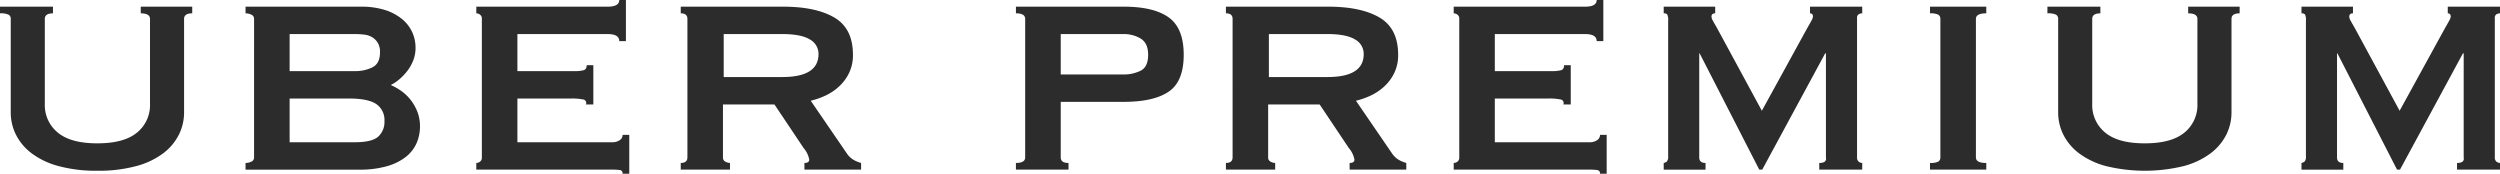 <svg xmlns="http://www.w3.org/2000/svg" width="648.55" height="45.063" viewBox="0 0 648.55 45.063">
  <g id="グループ_2134" data-name="グループ 2134" transform="translate(-404.226 -6196.468)">
    <path id="パス_11806" data-name="パス 11806" d="M13.74,3.464q-2.115,0-2.114,1.445V26.972A9.153,9.153,0,0,0,14.99,34.39q3.362,2.8,10.28,2.794T35.551,34.39a9.161,9.161,0,0,0,3.363-7.418V4.909q0-1.444-2.4-1.445V1.73H49.867V3.459q-2.115,0-2.114,1.442V29.209a12.818,12.818,0,0,1-1.345,5.717,13.851,13.851,0,0,1-4.084,4.852,20.381,20.381,0,0,1-7.013,3.315,37.3,37.3,0,0,1-10.041,1.2,37.3,37.3,0,0,1-10.041-1.2,20.372,20.372,0,0,1-7.013-3.315,13.841,13.841,0,0,1-4.084-4.852,12.791,12.791,0,0,1-1.345-5.717V4.9A1.181,1.181,0,0,0,2.21,3.8,4.9,4.9,0,0,0,0,3.459V1.73H13.74Z" transform="translate(404.226 6196.469)" fill="#2c2c2c"/>
    <path id="パス_11807" data-name="パス 11807" d="M65.912,4.9A1.145,1.145,0,0,0,65.191,3.8,3.5,3.5,0,0,0,63.7,3.459V1.729H93.584a20.349,20.349,0,0,1,6.293.865A13.217,13.217,0,0,1,104.3,4.948a9.582,9.582,0,0,1,2.643,3.411A9.746,9.746,0,0,1,107.8,12.4a8.849,8.849,0,0,1-.577,3.219,10.938,10.938,0,0,1-1.489,2.69,14.421,14.421,0,0,1-2.018,2.162A10.823,10.823,0,0,1,101.462,22v.1a14.479,14.479,0,0,1,2.69,1.537,11.75,11.75,0,0,1,2.4,2.306,12.006,12.006,0,0,1,1.729,3.075,10.257,10.257,0,0,1,.673,3.747,10.849,10.849,0,0,1-.865,4.324,9.346,9.346,0,0,1-2.738,3.555,14.03,14.03,0,0,1-4.9,2.45,25.261,25.261,0,0,1-7.254.913H63.7v-1.73a3.456,3.456,0,0,0,1.489-.336,1.14,1.14,0,0,0,.721-1.1ZM92.238,18.448a9.924,9.924,0,0,0,4.324-.961q2.018-.958,2.018-3.939A4.544,4.544,0,0,0,98,11.1a4.441,4.441,0,0,0-1.441-1.442,5.034,5.034,0,0,0-2.017-.672,18.618,18.618,0,0,0-2.307-.144h-17.1v9.608ZM92.046,36.9q4.419,0,6.053-1.441a5.1,5.1,0,0,0,1.634-4.036A4.984,4.984,0,0,0,97.619,27q-2.115-1.442-7.11-1.442H75.136V36.9Z" transform="translate(404.226 6196.469)" fill="#2c2c2c"/>
    <path id="パス_11808" data-name="パス 11808" d="M160.648,10.665q0-1.824-2.979-1.826H134.226v9.609h14.8a8.7,8.7,0,0,0,2.4-.241q.768-.239.769-1.3h1.729V27.095H152a.92.92,0,0,0-.769-1.3,14.3,14.3,0,0,0-2.979-.24H134.226V36.9h24.6a3.309,3.309,0,0,0,1.921-.528,1.619,1.619,0,0,0,.769-1.393h1.729V45.062h-1.729a.834.834,0,0,0-.769-.96,15.718,15.718,0,0,0-1.921-.1H123.561V42.276a1.658,1.658,0,0,0,.96-.337,1.251,1.251,0,0,0,.481-1.1V4.9a1.256,1.256,0,0,0-.481-1.105,1.672,1.672,0,0,0-.96-.337V1.729h34.108q2.978,0,2.979-1.73h1.729V10.665Z" transform="translate(404.226 6196.469)" fill="#2c2c2c"/>
    <path id="パス_11809" data-name="パス 11809" d="M203.116,1.729q8.552,0,13.356,2.835t4.8,9.656a10.612,10.612,0,0,1-.961,4.612,11.609,11.609,0,0,1-2.546,3.507,13.616,13.616,0,0,1-3.507,2.4,19.742,19.742,0,0,1-3.94,1.393l9.416,13.74a5.524,5.524,0,0,0,1.682,1.585,8.174,8.174,0,0,0,1.97.817v1.73h-14.7v-1.73q1.248,0,1.249-.865a6.287,6.287,0,0,0-1.441-2.978l-7.591-11.338H187.551v13.74a1.157,1.157,0,0,0,.624,1.1,2.524,2.524,0,0,0,1.2.336v1.73H176.6v-1.73q1.729,0,1.729-1.441V4.9q0-1.442-1.729-1.441V1.729Zm-.192,18.256q9.416,0,9.416-5.957a4.274,4.274,0,0,0-2.258-3.8q-2.259-1.392-7.158-1.394H187.743V19.985Z" transform="translate(404.226 6196.469)" fill="#2c2c2c"/>
    <path id="パス_11810" data-name="パス 11810" d="M265.952,4.9q0-1.442-2.4-1.442V1.729h27.96q7.783,0,11.674,2.787t3.892,9.7q0,6.918-3.892,9.56T291.51,26.422H275.176V40.834q0,1.441,2.018,1.442v1.729H263.55V42.276q2.4,0,2.4-1.442Zm25.366,14.412a9.736,9.736,0,0,0,4.66-1.009q1.873-1.008,1.874-4.083,0-2.978-1.874-4.179a8.468,8.468,0,0,0-4.66-1.2H275.176V19.312Z" transform="translate(404.226 6196.469)" fill="#2c2c2c"/>
    <path id="パス_11811" data-name="パス 11811" d="M344.548,1.729q8.553,0,13.356,2.835t4.805,9.656a10.641,10.641,0,0,1-.961,4.612,11.663,11.663,0,0,1-2.547,3.507,13.621,13.621,0,0,1-3.508,2.4,19.747,19.747,0,0,1-3.938,1.393l9.416,13.74a5.519,5.519,0,0,0,1.68,1.585,8.232,8.232,0,0,0,1.971.817v1.73h-14.7v-1.73c.832,0,1.25-.288,1.25-.865a6.291,6.291,0,0,0-1.442-2.978l-7.591-11.338H328.983v13.74a1.157,1.157,0,0,0,.624,1.1,2.524,2.524,0,0,0,1.2.336v1.73H318.029v-1.73q1.73,0,1.73-1.441V4.9q0-1.442-1.73-1.441V1.729Zm-.191,18.256q9.412,0,9.416-5.957a4.276,4.276,0,0,0-2.258-3.8q-2.259-1.392-7.158-1.394H329.175V19.985Z" transform="translate(404.226 6196.469)" fill="#2c2c2c"/>
    <path id="パス_11812" data-name="パス 11812" d="M414.208,10.665q0-1.824-2.979-1.826H387.785v9.609h14.8a8.691,8.691,0,0,0,2.4-.241q.77-.239.77-1.3h1.728V27.095h-1.92a.92.92,0,0,0-.769-1.3,14.3,14.3,0,0,0-2.979-.24H387.785V36.9h24.6a3.315,3.315,0,0,0,1.922-.528,1.62,1.62,0,0,0,.768-1.393h1.73V45.062h-1.73a.834.834,0,0,0-.768-.96,15.747,15.747,0,0,0-1.922-.1H377.12V42.276a1.661,1.661,0,0,0,.961-.337,1.254,1.254,0,0,0,.481-1.1V4.9a1.258,1.258,0,0,0-.481-1.105,1.675,1.675,0,0,0-.961-.337V1.729h34.109q2.977,0,2.979-1.73h1.729V10.665Z" transform="translate(404.226 6196.469)" fill="#2c2c2c"/>
    <path id="パス_11813" data-name="パス 11813" d="M431.6,42.276a1.749,1.749,0,0,0,.816-.384,1.84,1.84,0,0,0,.337-1.345V5.38a3.228,3.228,0,0,0-.24-1.633,1.156,1.156,0,0,0-.913-.288V1.729h13.355v1.73q-.96,0-.96.864a2.289,2.289,0,0,0,.336,1.01q.336.625,1.009,1.777l11.722,21.619L468.879,7.206q.672-1.154,1.057-1.873a2.72,2.72,0,0,0,.385-1.01q0-.864-.77-.864V1.729H483.1v1.73a1.865,1.865,0,0,0-.913.24,1.054,1.054,0,0,0-.432,1.009V40.835a1.314,1.314,0,0,0,.432,1.1,1.46,1.46,0,0,0,.913.336v1.729H471.953V42.276q2.019,0,1.73-1.441v-27h-.192L457.157,44.005h-.769L440.919,13.836h-.1v27q0,1.442,1.633,1.441v1.729H431.6Z" transform="translate(404.226 6196.469)" fill="#2c2c2c"/>
    <path id="パス_11814" data-name="パス 11814" d="M500.681,42.276a4.59,4.59,0,0,0,2.113-.336,1.177,1.177,0,0,0,.577-1.1V4.9a1.18,1.18,0,0,0-.577-1.105,4.6,4.6,0,0,0-2.113-.336V1.729h14.6v1.73q-2.689,0-2.69,1.441V40.835q0,1.442,2.69,1.441v1.729h-14.6Z" transform="translate(404.226 6196.469)" fill="#2c2c2c"/>
    <path id="パス_11815" data-name="パス 11815" d="M544.878,3.464q-2.113,0-2.113,1.445V26.972a9.158,9.158,0,0,0,3.362,7.418q3.361,2.8,10.281,2.794t10.281-2.794a9.158,9.158,0,0,0,3.363-7.418V4.909q0-1.444-2.4-1.445V1.73h13.356V3.459q-2.113,0-2.113,1.442V29.209a12.819,12.819,0,0,1-1.346,5.717,13.859,13.859,0,0,1-4.083,4.852,20.392,20.392,0,0,1-7.015,3.315,42.57,42.57,0,0,1-20.081,0,20.373,20.373,0,0,1-7.013-3.315,13.841,13.841,0,0,1-4.084-4.852,12.791,12.791,0,0,1-1.345-5.717V4.9a1.182,1.182,0,0,0-.576-1.105,4.905,4.905,0,0,0-2.21-.337V1.73h13.739Z" transform="translate(404.226 6196.469)" fill="#2c2c2c"/>
    <path id="パス_11816" data-name="パス 11816" d="M597.05,42.276a1.749,1.749,0,0,0,.816-.384,1.84,1.84,0,0,0,.337-1.345V5.38a3.228,3.228,0,0,0-.24-1.633,1.156,1.156,0,0,0-.913-.288V1.729h13.355v1.73q-.96,0-.96.864a2.289,2.289,0,0,0,.336,1.01q.336.625,1.009,1.777l11.722,21.619L634.33,7.206q.672-1.154,1.057-1.873a2.719,2.719,0,0,0,.385-1.01q0-.864-.77-.864V1.729H648.55v1.73a1.865,1.865,0,0,0-.913.24,1.054,1.054,0,0,0-.432,1.009V40.835a1.314,1.314,0,0,0,.432,1.1,1.46,1.46,0,0,0,.913.336v1.729H637.4V42.276q2.019,0,1.73-1.441v-27h-.192L622.608,44.005h-.769L606.37,13.836h-.1v27q0,1.442,1.633,1.441v1.729H597.05Z" transform="translate(404.226 6196.469)" fill="#2c2c2c"/>
  </g>
</svg>
